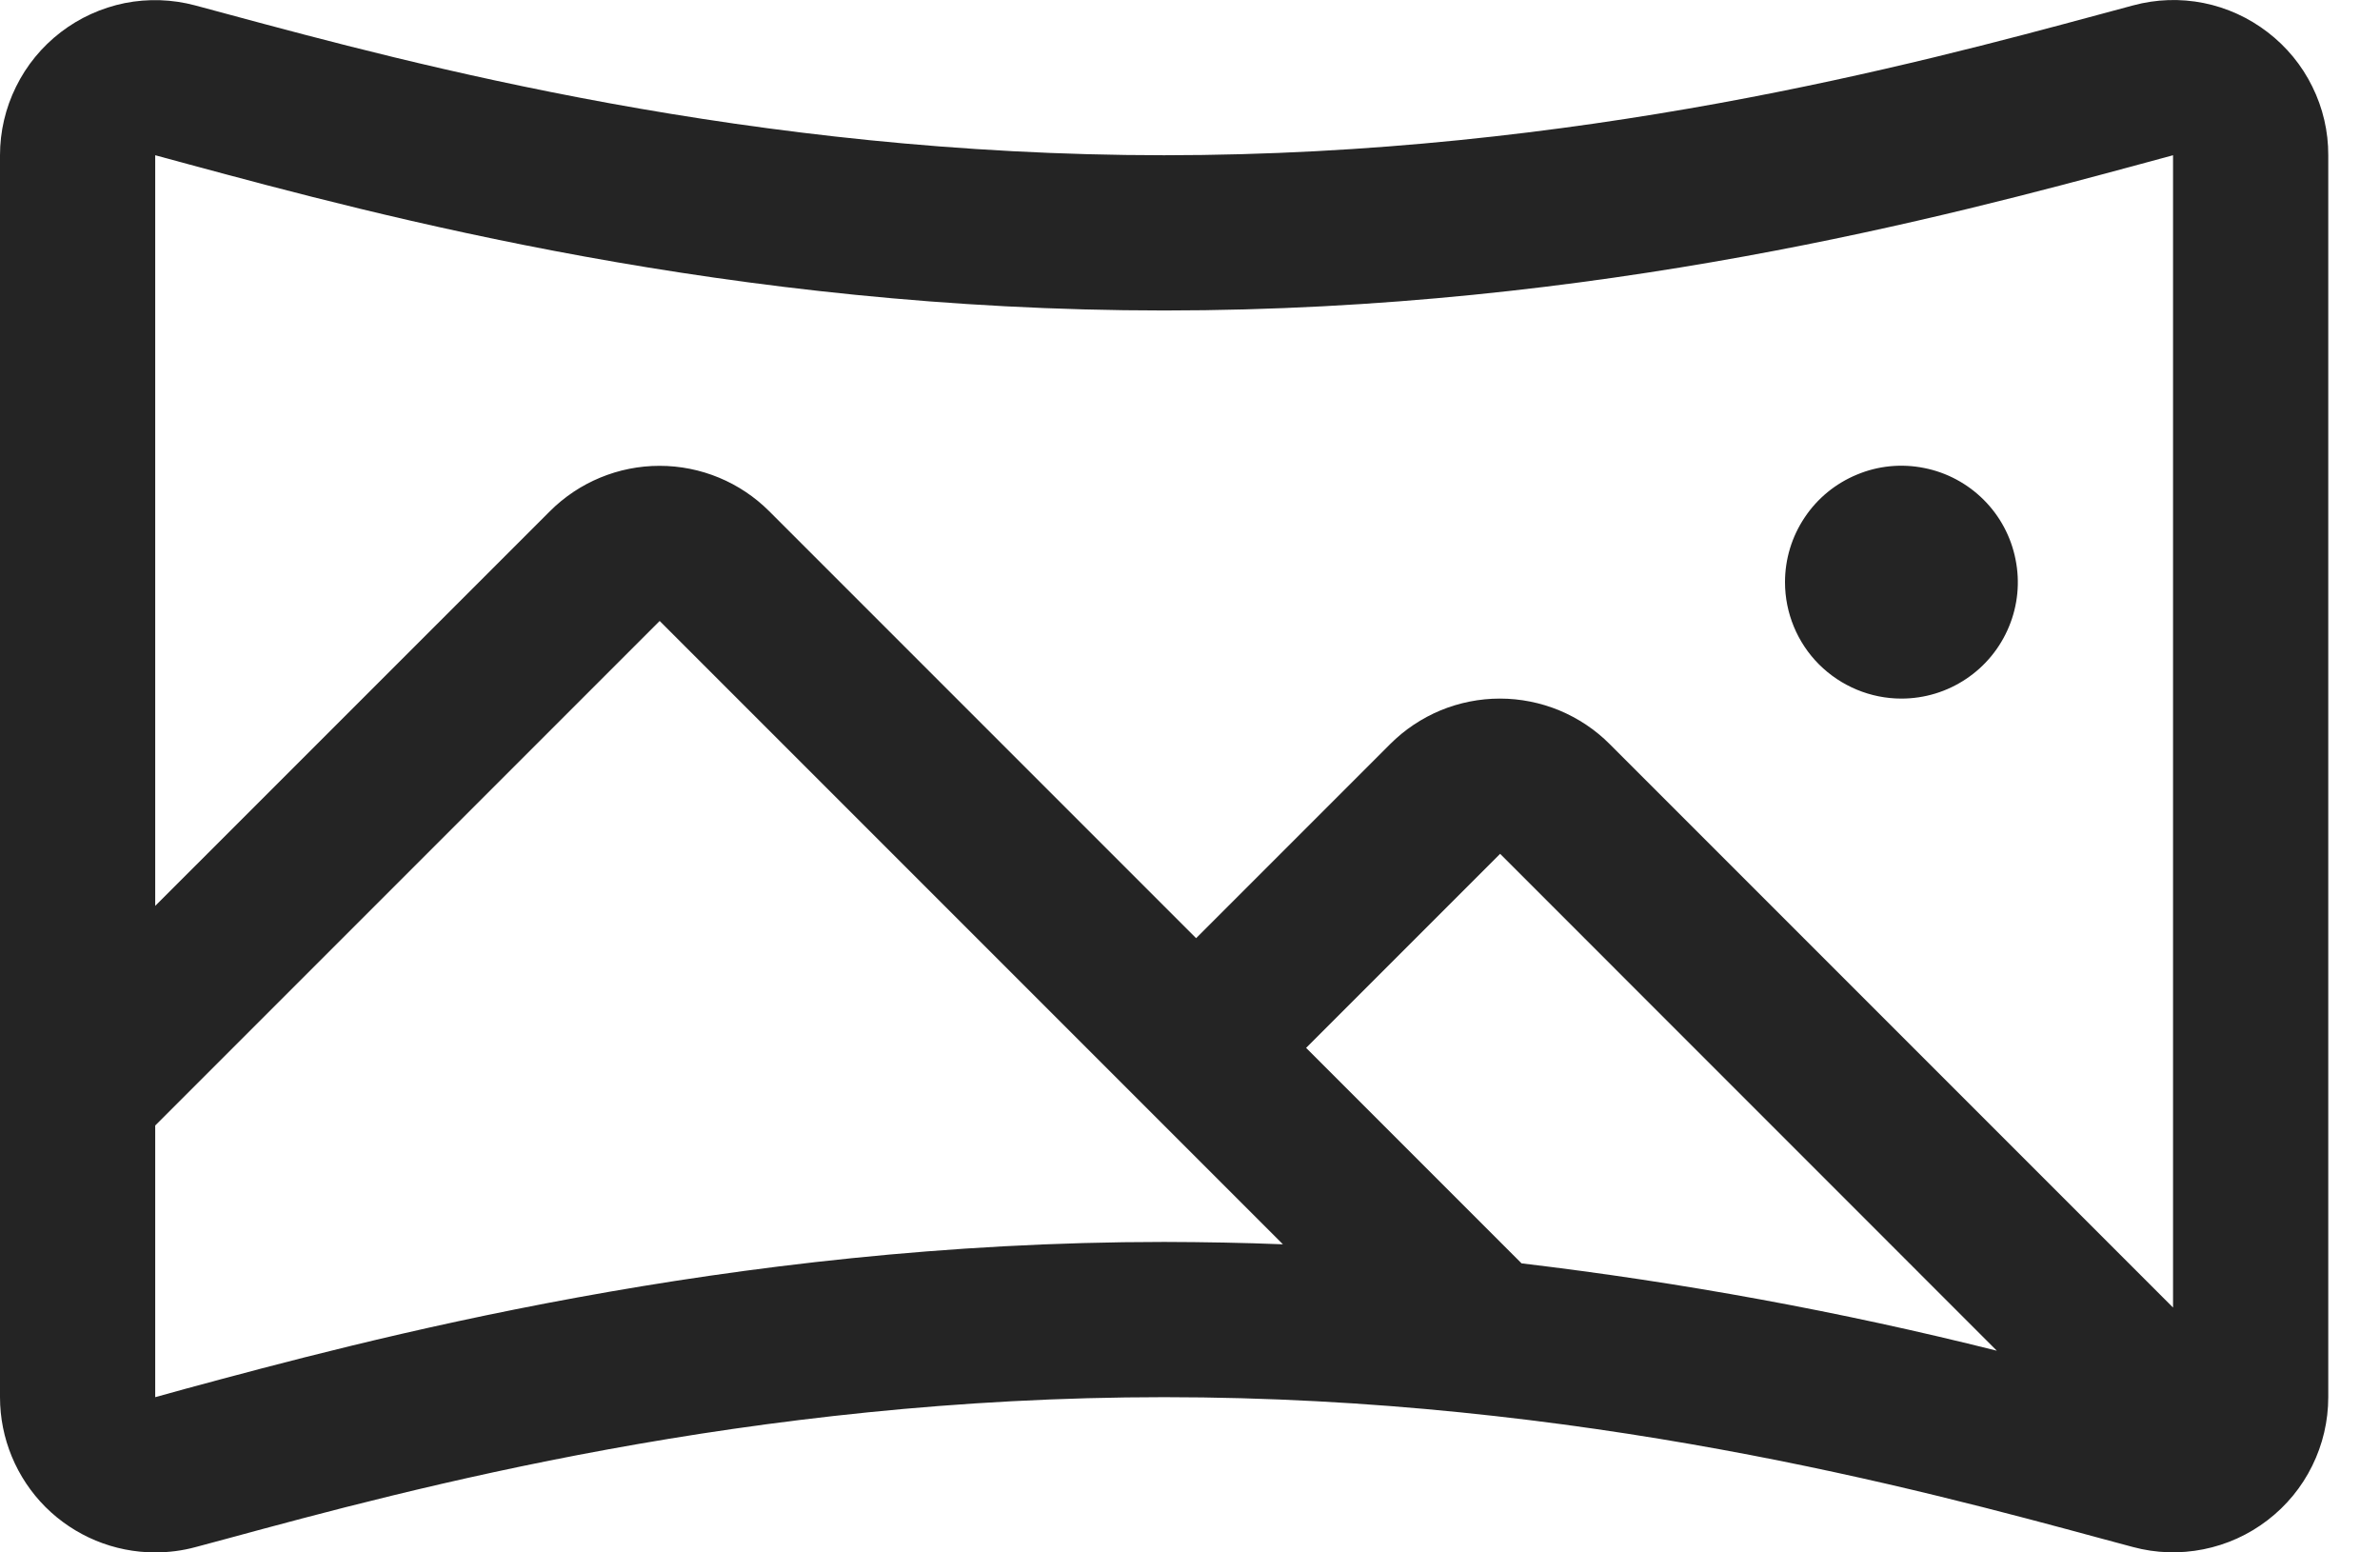 <?xml version="1.0" encoding="UTF-8"?> <svg xmlns="http://www.w3.org/2000/svg" width="23" height="15" viewBox="0 0 23 15" fill="none"><path d="M21.914 0.311C21.732 0.171 21.52 0.074 21.295 0.029C21.069 -0.016 20.837 -0.008 20.615 0.052L20.288 0.14C18.526 0.615 15.245 1.5 11.25 1.5C7.255 1.5 3.974 0.615 2.212 0.14L1.885 0.052C1.663 -0.007 1.431 -0.015 1.205 0.03C0.98 0.076 0.768 0.172 0.586 0.312C0.404 0.452 0.256 0.632 0.155 0.838C0.053 1.044 0 1.27 0 1.5V13.5C0 13.898 0.158 14.279 0.439 14.561C0.721 14.842 1.102 15 1.5 15C1.632 15 1.764 14.983 1.892 14.948L2.19 14.868C3.95 14.39 7.235 13.5 11.25 13.5C15.265 13.5 18.55 14.39 20.315 14.868L20.613 14.948C20.835 15.008 21.068 15.015 21.293 14.97C21.519 14.925 21.731 14.829 21.913 14.689C22.096 14.549 22.244 14.369 22.345 14.163C22.447 13.957 22.5 13.73 22.5 13.5V1.5C22.501 1.27 22.448 1.043 22.346 0.837C22.245 0.631 22.097 0.451 21.914 0.311ZM1.821 1.587C3.651 2.081 7.057 3 11.25 3C15.443 3 18.849 2.081 20.679 1.587L21 1.5V12.634L15.556 7.19C15.417 7.05 15.251 6.94 15.069 6.864C14.887 6.789 14.692 6.75 14.495 6.75C14.298 6.75 14.103 6.789 13.921 6.864C13.739 6.94 13.574 7.05 13.434 7.19L11.559 9.065L7.434 4.94C7.153 4.659 6.772 4.501 6.374 4.501C5.976 4.501 5.595 4.659 5.314 4.94L1.5 8.753V1.5L1.821 1.587ZM19.297 13.051C17.786 12.672 16.251 12.391 14.704 12.207L12.622 10.125L14.497 8.25L19.297 13.051ZM1.793 13.419L1.5 13.5V10.875L6.375 6L12.398 12.023C12.023 12.008 11.641 12.001 11.25 12C7.031 12 3.495 12.959 1.793 13.419ZM17.25 5.625C17.25 5.402 17.316 5.185 17.44 5C17.563 4.815 17.739 4.671 17.945 4.586C18.15 4.5 18.376 4.478 18.595 4.522C18.813 4.565 19.013 4.672 19.171 4.83C19.328 4.987 19.435 5.187 19.478 5.406C19.522 5.624 19.5 5.85 19.414 6.056C19.329 6.261 19.185 6.437 19 6.56C18.815 6.684 18.598 6.75 18.375 6.75C18.077 6.75 17.791 6.631 17.579 6.42C17.369 6.21 17.25 5.923 17.25 5.625Z" fill="#242424"></path></svg> 